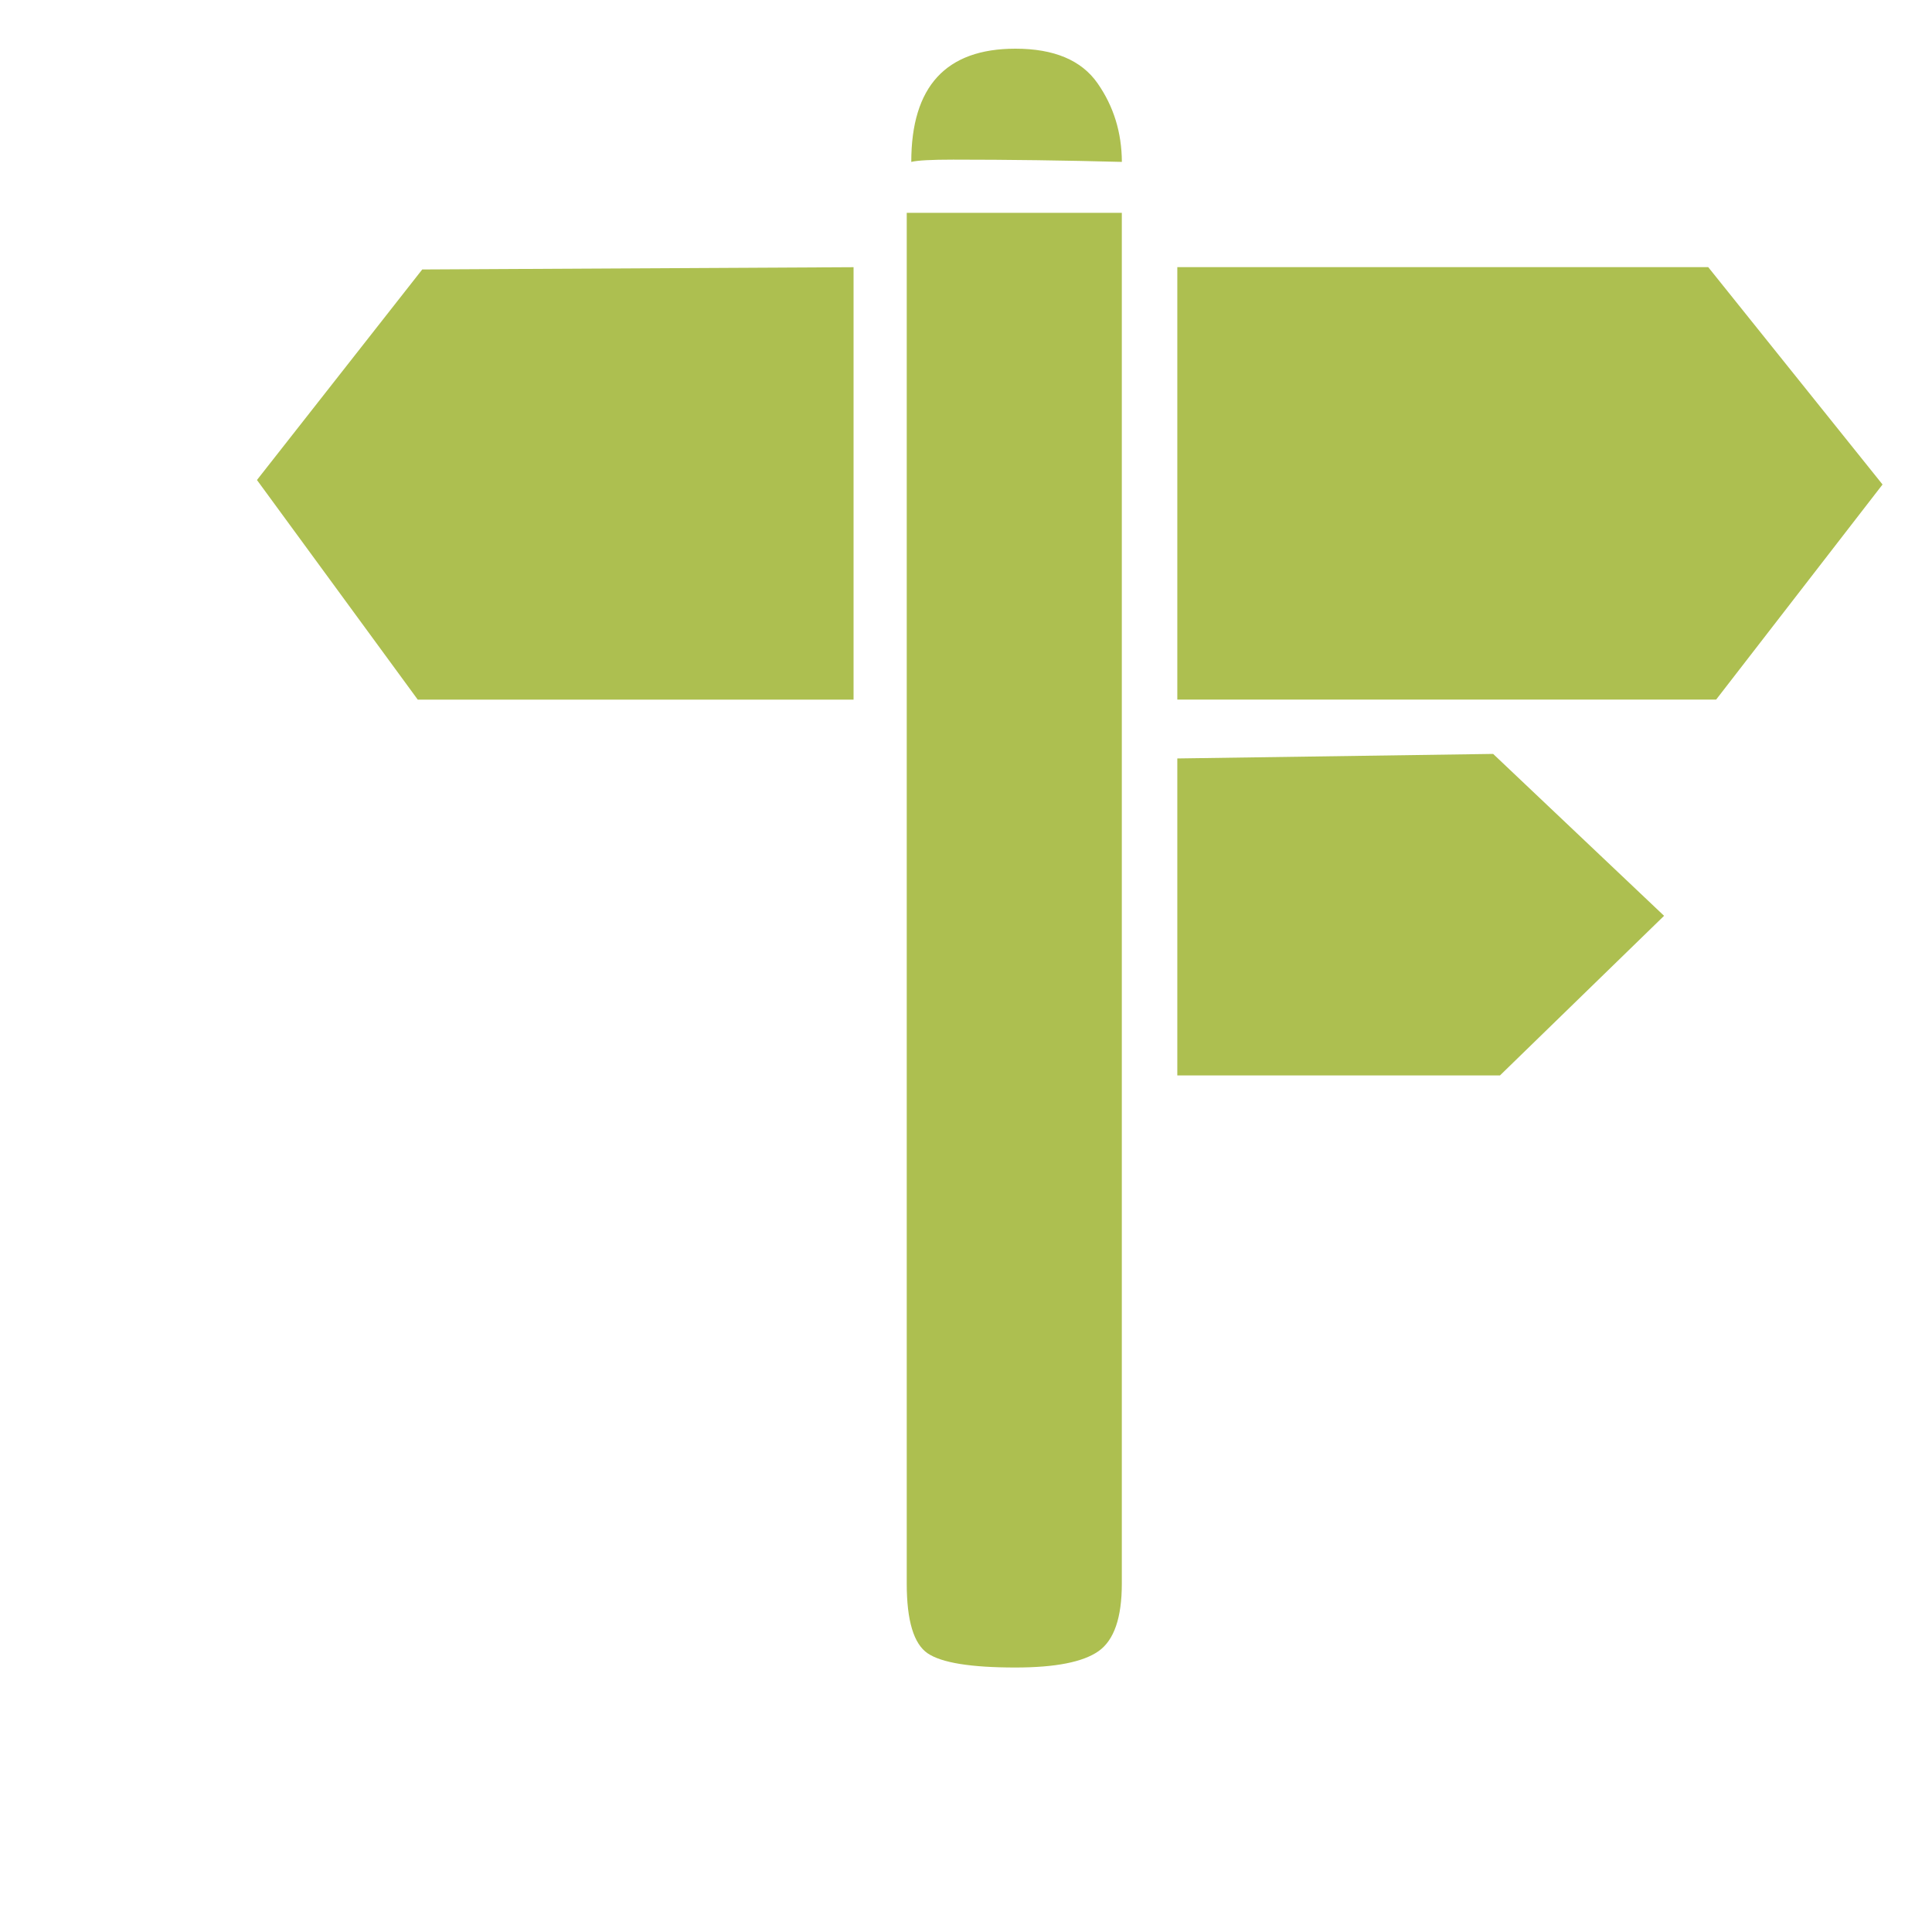 <?xml-stylesheet type="text/css" ?>
<svg xmlns="http://www.w3.org/2000/svg" xmlns:xlink="http://www.w3.org/1999/xlink" version="1.1" viewBox="0 0 40 40">
<path fill="#adbf50" d="M5.32 9.938l3.422-4.359 8.93-0.047v8.953h-9.023zM18.773 32.789v-28.383h4.453v28.383q0 1.055-0.48 1.395t-1.723 0.34q-1.383 0-1.816-0.293t-0.434-1.441zM18.867 3.352q0-2.344 2.156-2.344 1.2 0 1.7 0.715t0.504 1.629q-1.781-0.047-3.492-0.047-0.68 0-0.867 0.047zM24.375 22.266h6.68l3.398-3.305-3.539-3.352-6.539 0.094v6.563zM24.375 14.484h11.156l3.445-4.453-3.609-4.5h-10.992v8.953z"/>
</svg>
